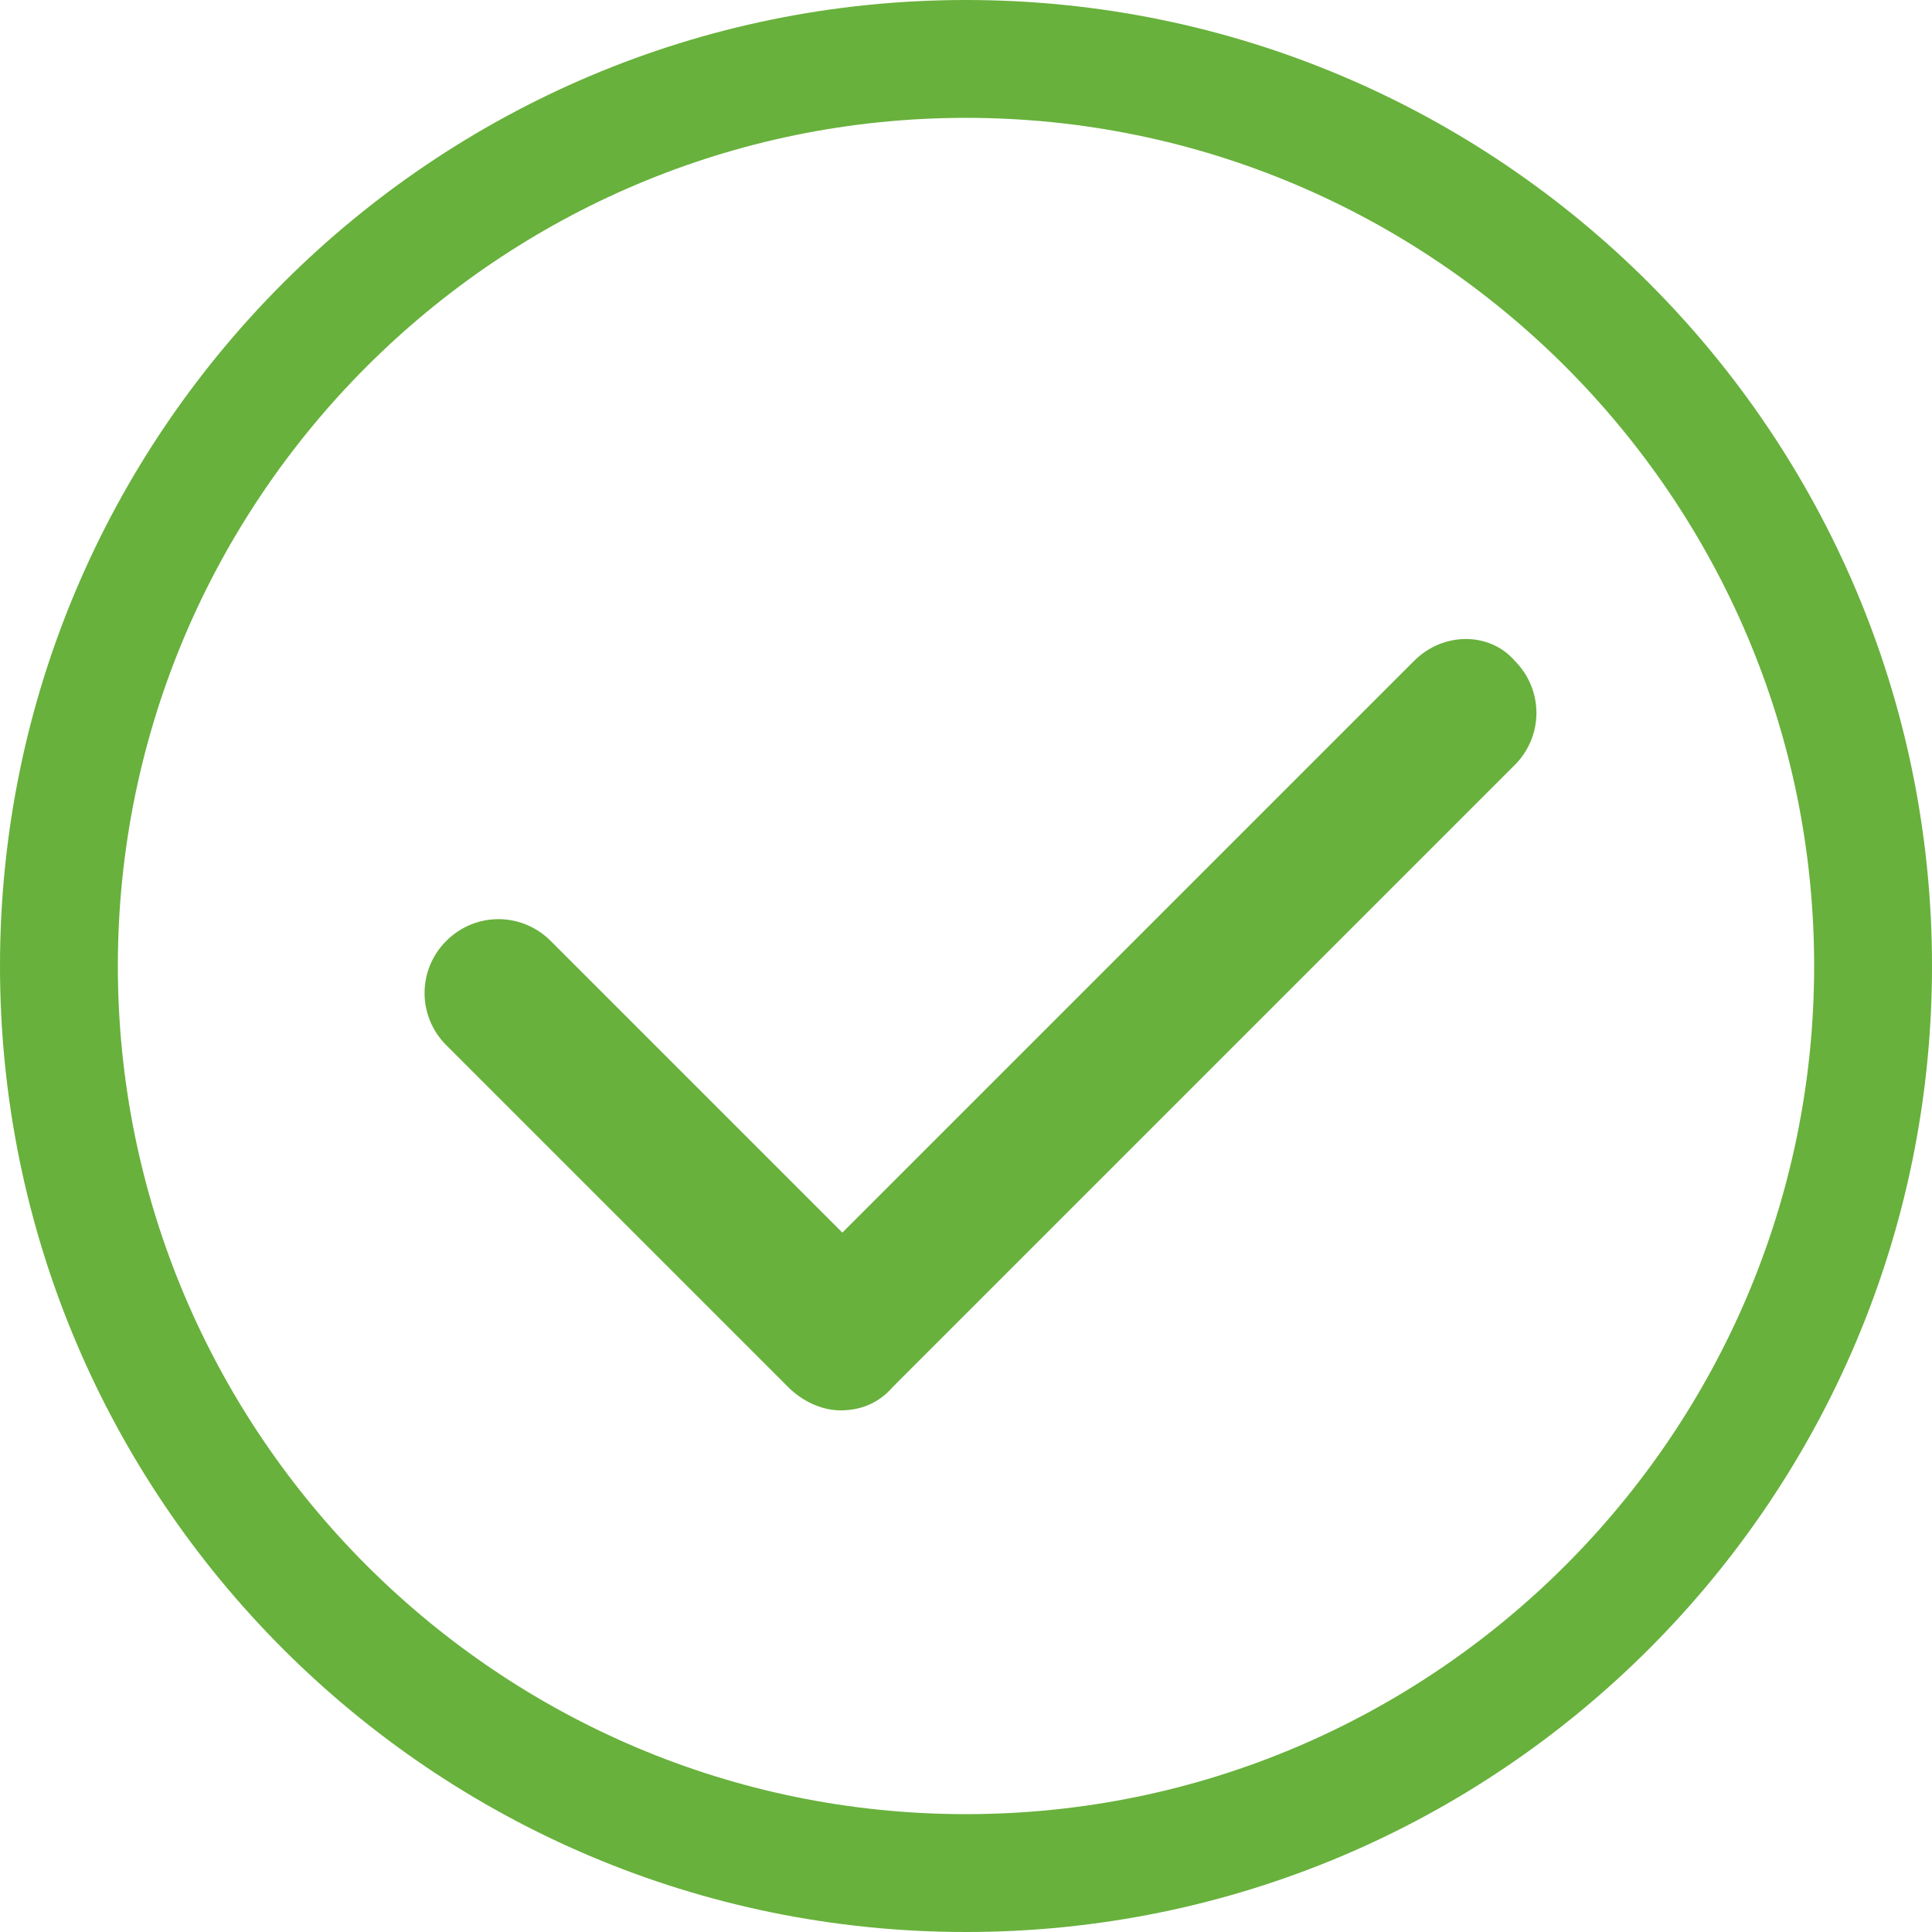 <?xml version="1.0" encoding="utf-8"?>
<!-- Generator: Adobe Illustrator 19.0.0, SVG Export Plug-In . SVG Version: 6.00 Build 0)  -->
<svg version="1.1" id="Livello_1" xmlns="http://www.w3.org/2000/svg" xmlns:xlink="http://www.w3.org/1999/xlink" x="0px" y="0px"
	 viewBox="-205 207 100 100" style="enable-background:new -205 207 100 100;" xml:space="preserve">
<style type="text/css">
	.st0{fill:#68B13C;}
</style>
<g>
	<path class="st0" d="M-155,207c-27.6,0-50,22.4-50,50c0,27.6,22.4,50,50,50s50-22.4,50-50S-127.4,207-155,207z M-155,300.9
		c-24.2,0-43.9-19.7-43.9-43.9s19.7-43.9,43.9-43.9s43.9,19.7,43.9,43.9S-130.8,300.9-155,300.9z"/>
	<path class="st0" d="M-131.8,241.2l-29.6,29.6l-15.1-15.1c-1.5-1.5-3.9-1.5-5.4,0c-1.5,1.5-1.5,3.9,0,5.4l17.7,17.7
		c0.7,0.7,1.7,1.2,2.7,1.2c1.1,0,2-0.4,2.7-1.2l32.2-32.2c1.5-1.5,1.5-3.9,0-5.4C-127.9,239.7-130.3,239.7-131.8,241.2z"/>
</g>
</svg>
